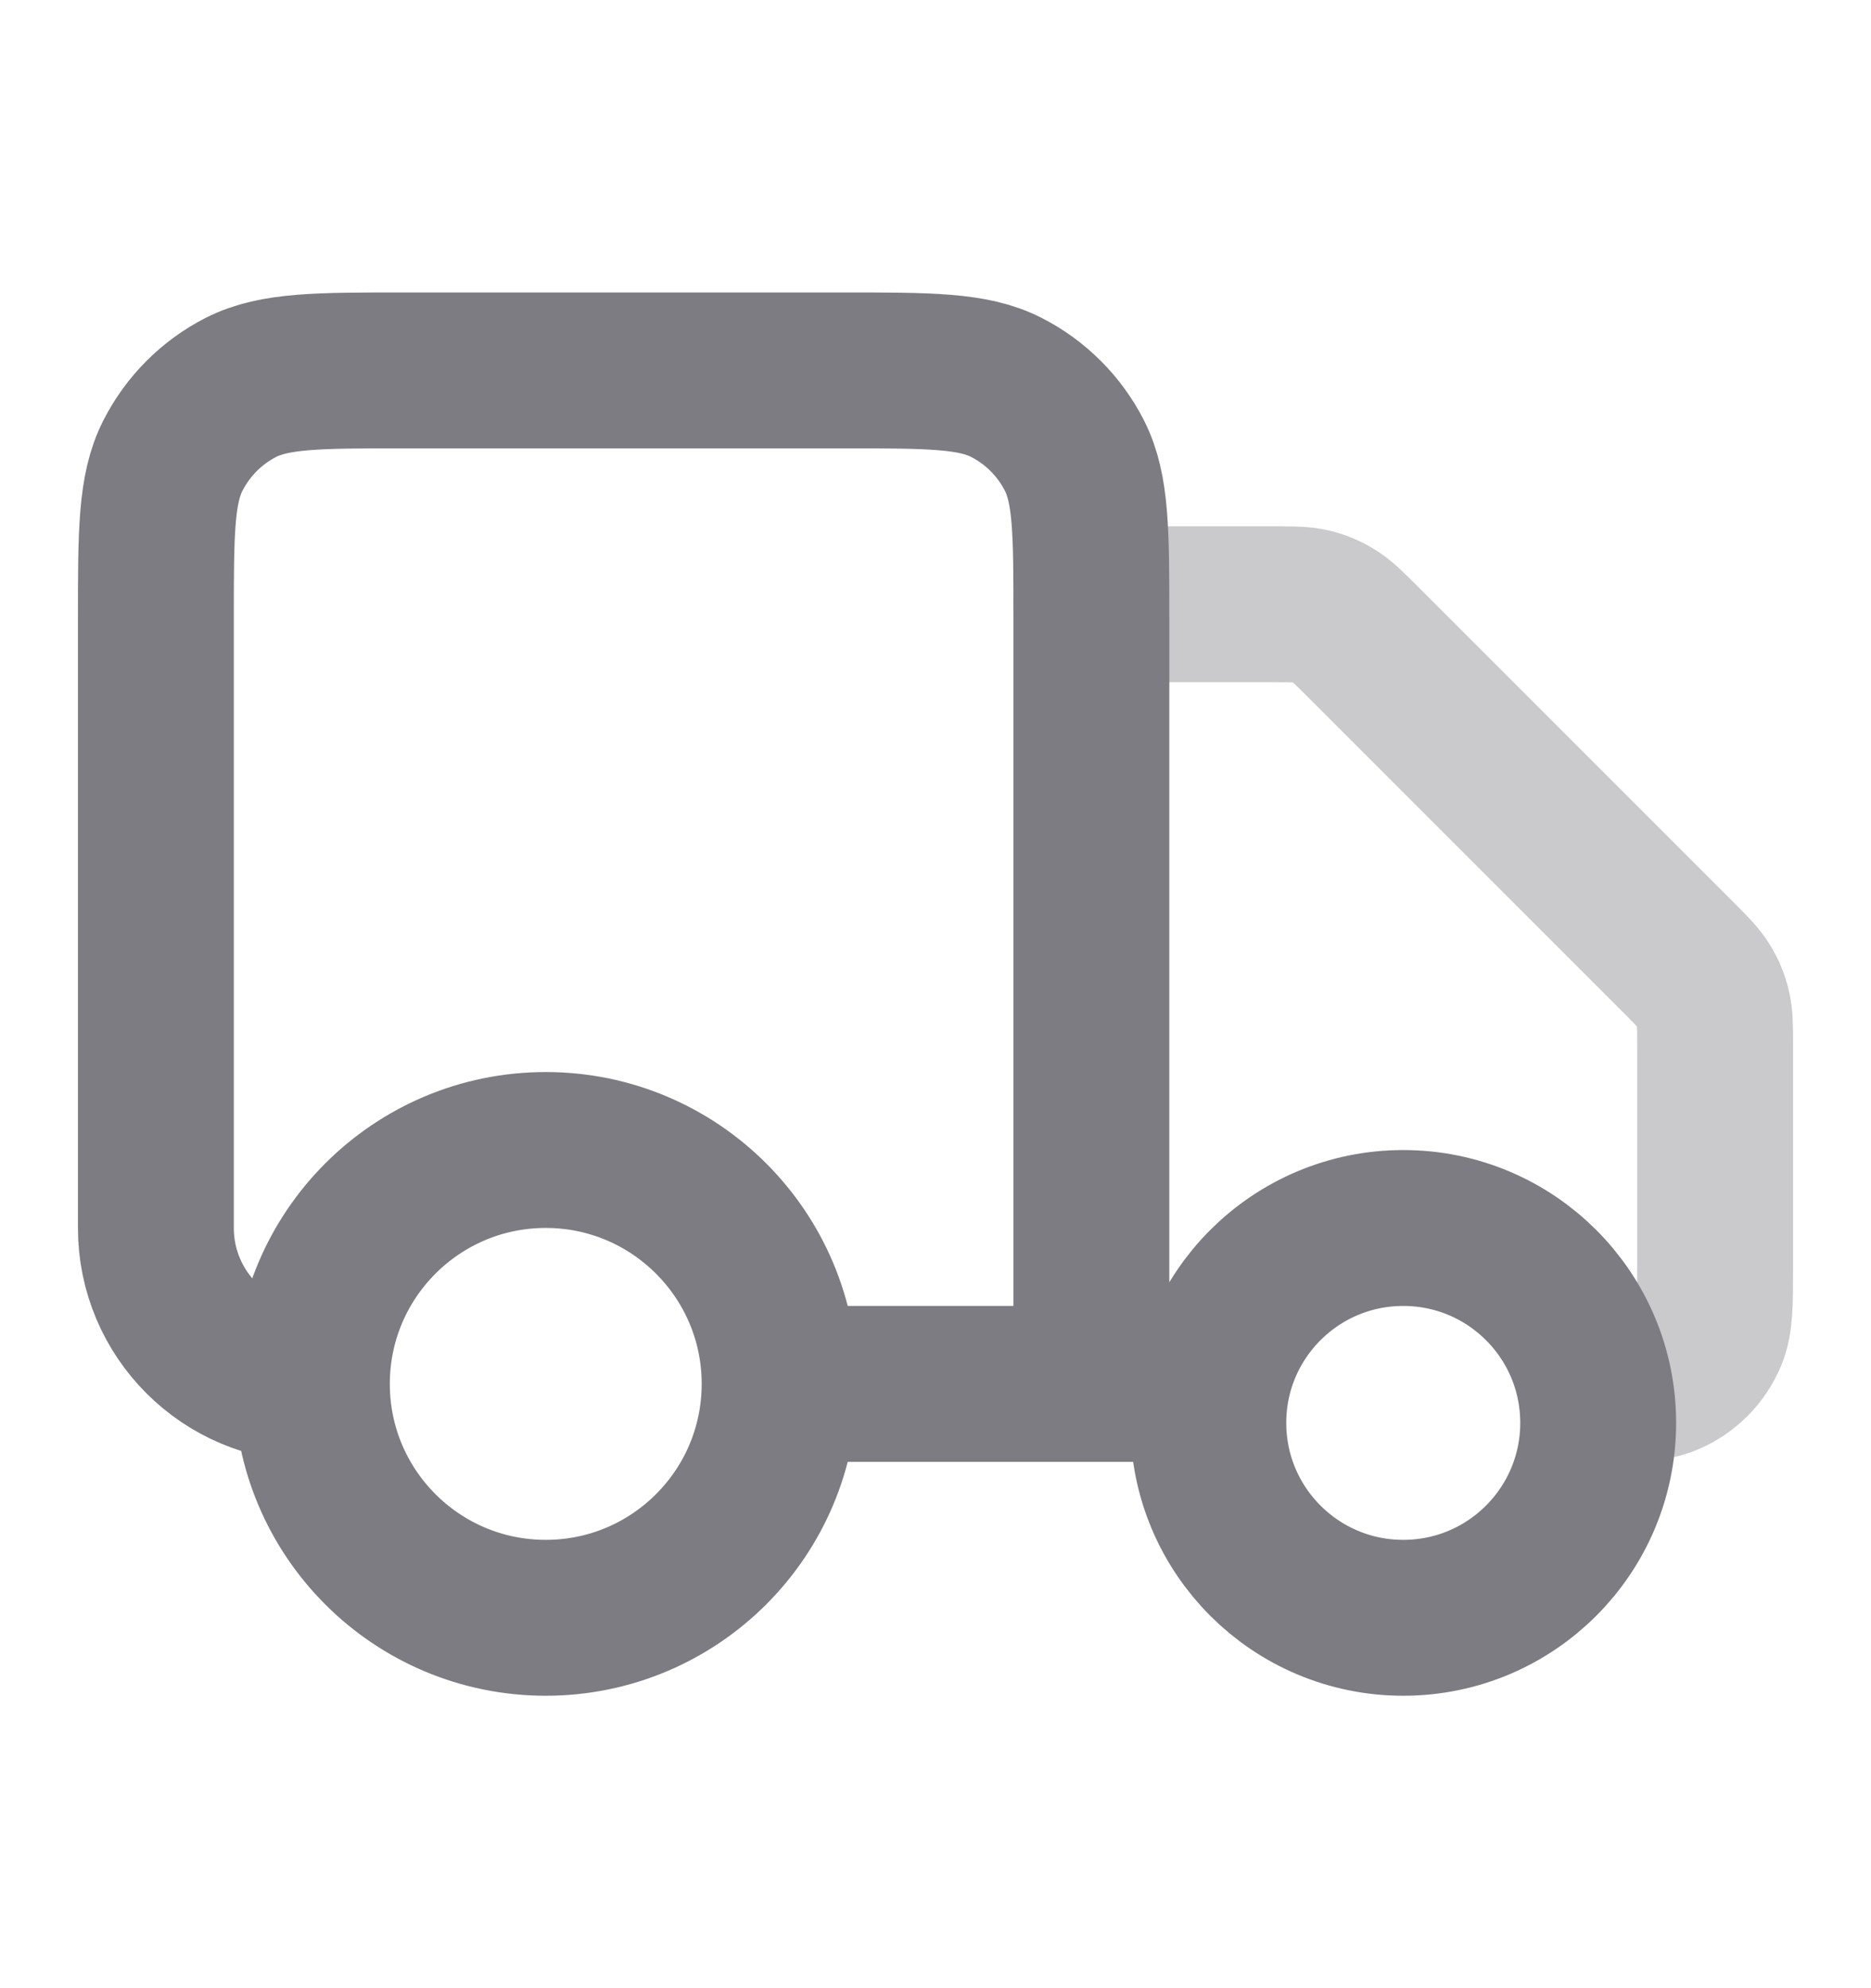 <svg width="16" height="17" viewBox="0 0 16 17" fill="none" xmlns="http://www.w3.org/2000/svg">
<path opacity="0.4" d="M9.333 5.167H10.892C11.055 5.167 11.136 5.167 11.213 5.185C11.281 5.201 11.346 5.228 11.405 5.265C11.473 5.306 11.53 5.364 11.646 5.479L14.354 8.187C14.47 8.303 14.527 8.36 14.568 8.428C14.605 8.487 14.632 8.552 14.648 8.62C14.667 8.697 14.667 8.779 14.667 8.942V10.833C14.667 11.144 14.667 11.299 14.616 11.422C14.548 11.585 14.418 11.715 14.255 11.782C14.133 11.833 13.977 11.833 13.667 11.833" stroke="#7C7C82" stroke-width="1.333" stroke-linecap="round" stroke-linejoin="round"/>
<path d="M9.333 11.833V5.3C9.333 4.553 9.333 4.18 9.188 3.895C9.06 3.644 8.856 3.44 8.605 3.312C8.32 3.167 7.947 3.167 7.2 3.167H3.467C2.72 3.167 2.347 3.167 2.061 3.312C1.81 3.44 1.607 3.644 1.479 3.895C1.333 4.18 1.333 4.553 1.333 5.3V10.5C1.333 11.236 1.93 11.833 2.667 11.833M9.333 11.833H6.667M9.333 11.833H10.333M6.667 11.833C6.667 12.938 5.771 13.833 4.667 13.833C3.562 13.833 2.667 12.938 2.667 11.833M6.667 11.833C6.667 10.729 5.771 9.833 4.667 9.833C3.562 9.833 2.667 10.729 2.667 11.833M13.667 12.166C13.667 13.087 12.921 13.833 12 13.833C11.079 13.833 10.333 13.087 10.333 12.166C10.333 11.246 11.079 10.5 12 10.5C12.921 10.5 13.667 11.246 13.667 12.166Z" stroke="#7C7C82" stroke-width="1.333" stroke-linecap="round" stroke-linejoin="round"/>
</svg>
